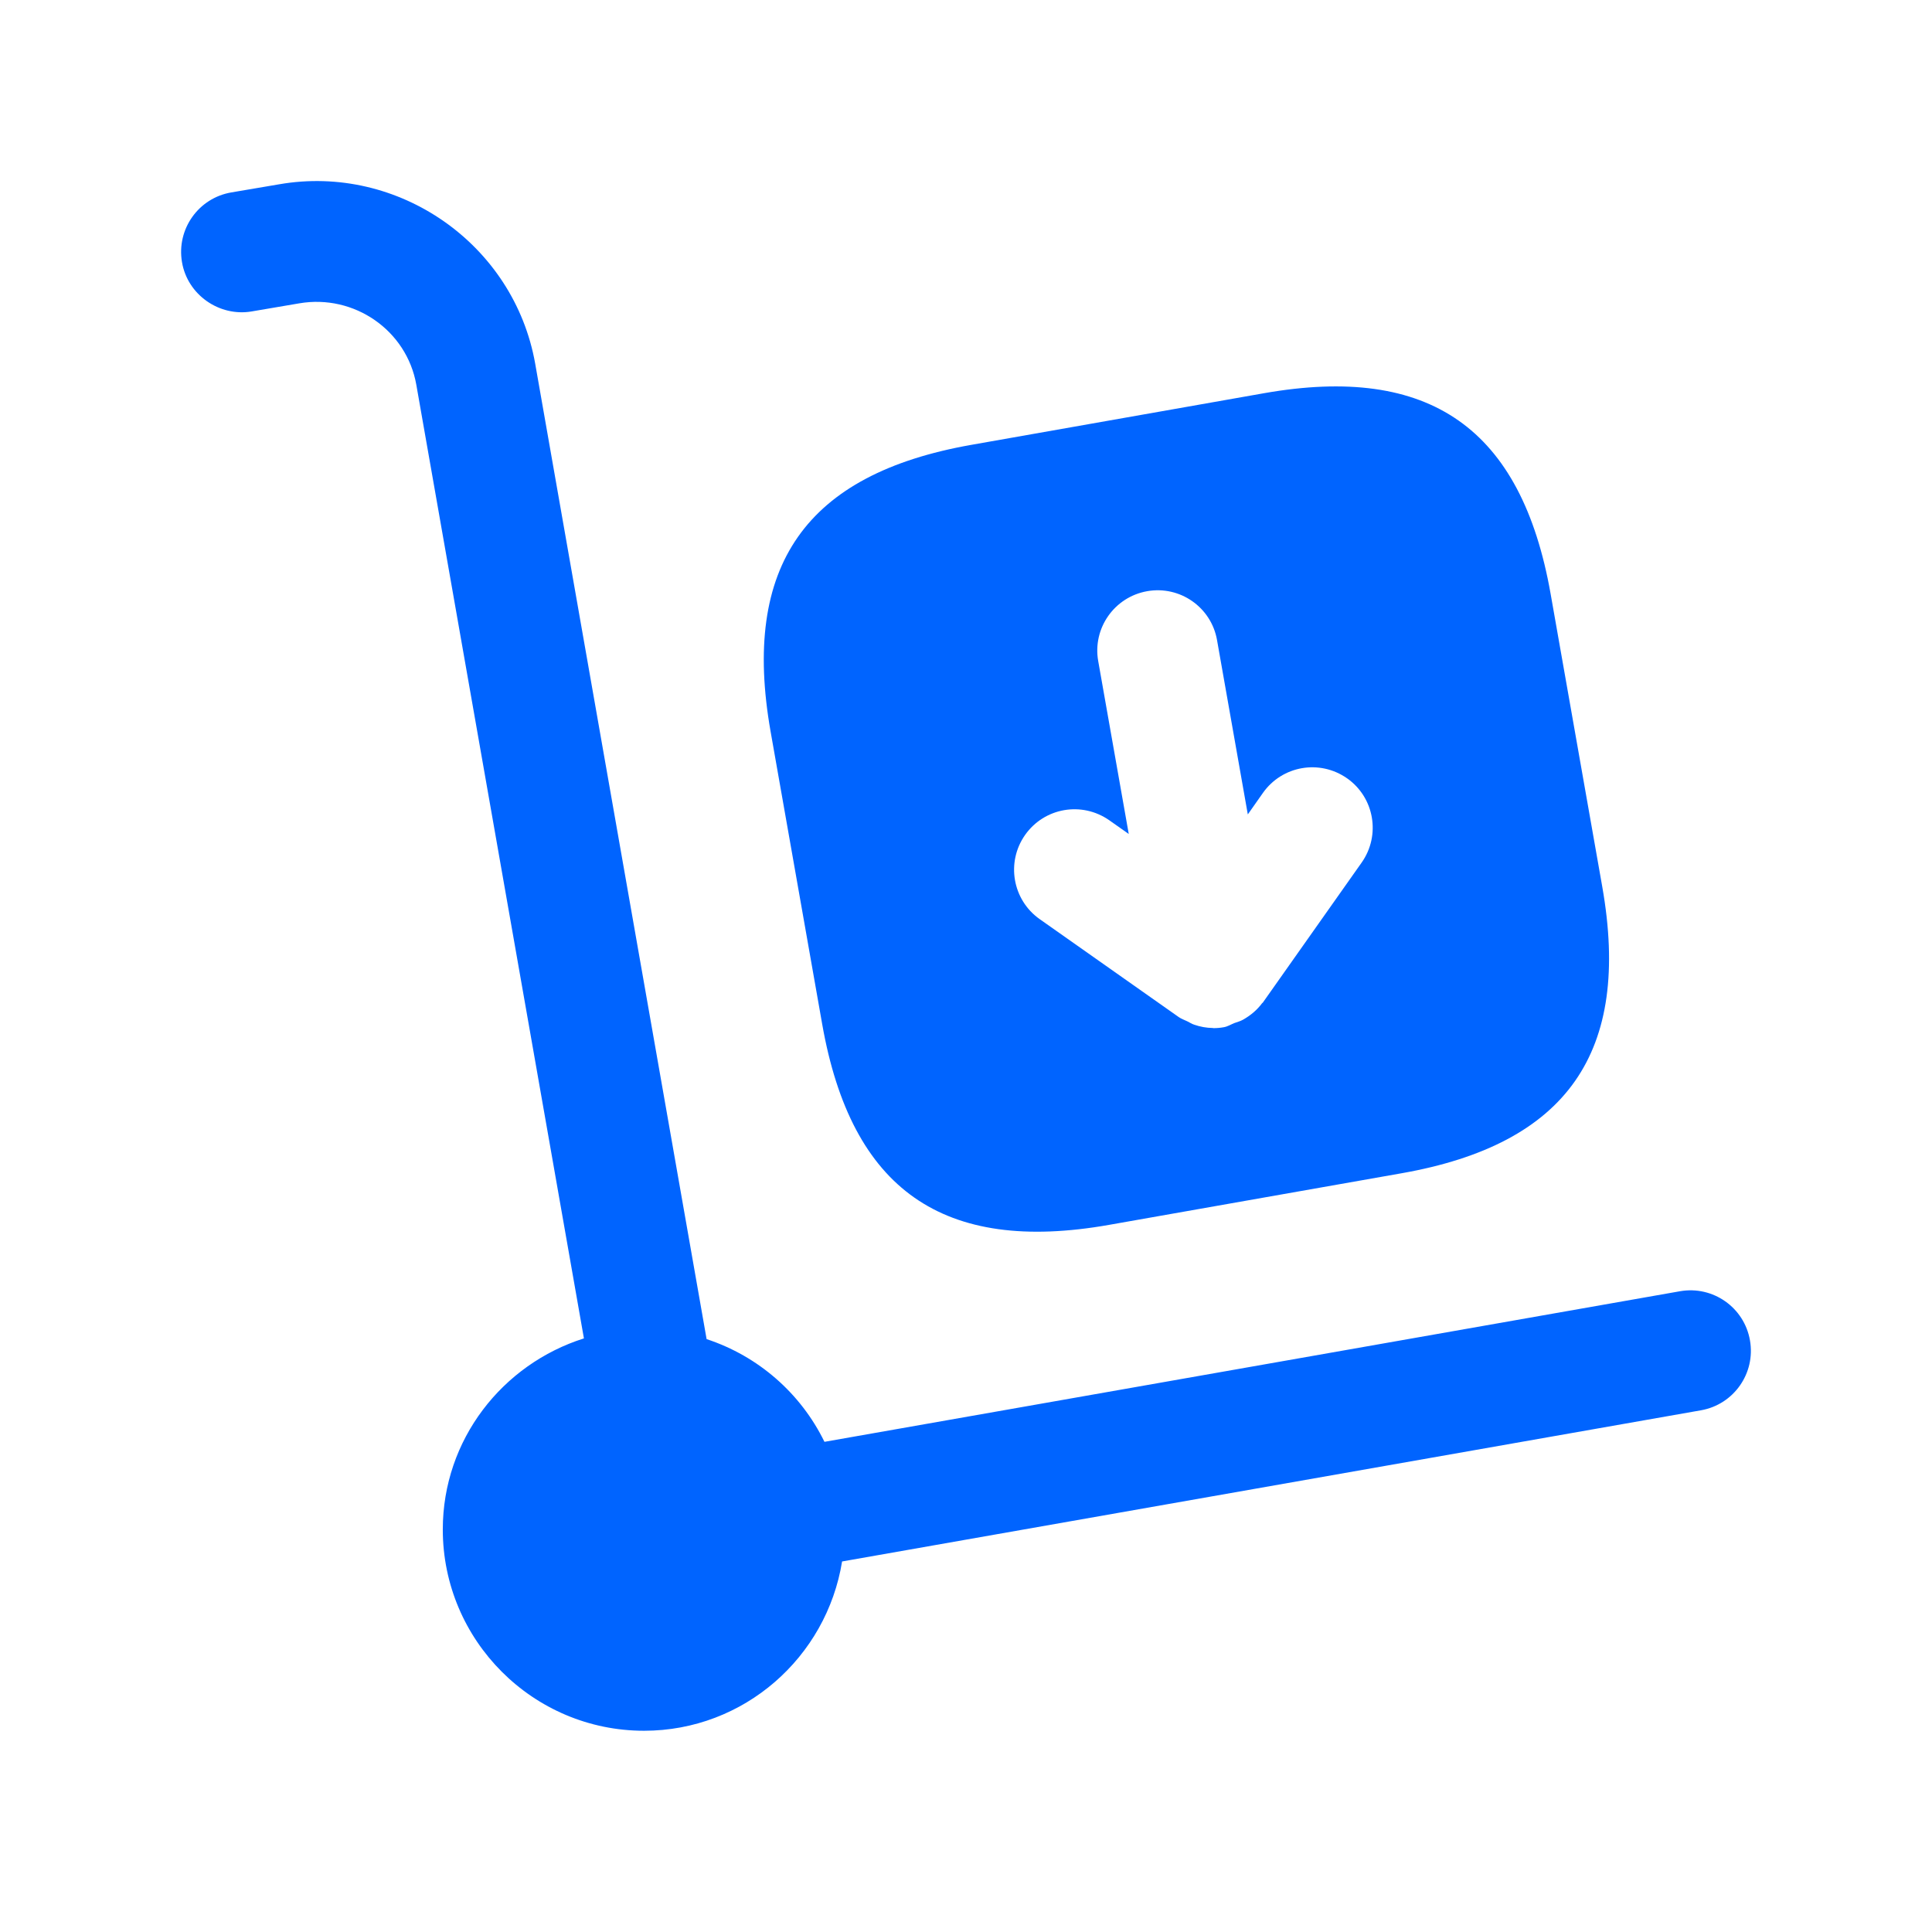 <svg width="80" height="80" viewBox="0 0 80 80" fill="none" xmlns="http://www.w3.org/2000/svg">
<path d="M72.462 55.5C72.702 56.86 71.795 58.157 70.435 58.397L34.869 64.657C34.229 68.62 30.812 71.667 26.669 71.667C22.072 71.667 18.335 67.927 18.335 63.333C18.335 59.61 20.806 56.487 24.179 55.42L17.239 15.933C16.842 13.677 14.665 12.173 12.396 12.56L10.415 12.897C9.082 13.12 7.762 12.21 7.535 10.85C7.305 9.487 8.219 8.197 9.582 7.967L11.549 7.633C16.489 6.77 21.285 10.1 22.162 15.063L29.259 55.45C31.405 56.157 33.159 57.697 34.139 59.703L69.569 53.467C70.932 53.23 72.225 54.14 72.462 55.5ZM31.909 30.293C30.699 23.43 33.359 19.63 40.222 18.42L52.335 16.283C59.199 15.073 62.999 17.733 64.209 24.597L66.345 36.71C67.555 43.573 64.896 47.373 58.032 48.583L45.919 50.72C39.056 51.93 35.255 49.27 34.045 42.407L31.909 30.293ZM43.048 38.057L48.812 42.117C48.922 42.193 49.046 42.233 49.162 42.29C49.259 42.337 49.345 42.397 49.449 42.43C49.699 42.517 49.955 42.563 50.215 42.567C50.225 42.567 50.235 42.573 50.249 42.573C50.392 42.573 50.539 42.56 50.685 42.533C50.842 42.503 50.969 42.42 51.112 42.363C51.235 42.317 51.355 42.29 51.472 42.223C51.782 42.047 52.052 41.823 52.259 41.543C52.269 41.53 52.285 41.527 52.295 41.51L56.386 35.713C57.179 34.583 56.909 33.023 55.782 32.23C54.645 31.433 53.092 31.703 52.295 32.833L51.669 33.723L50.395 26.507C50.159 25.15 48.865 24.24 47.502 24.48C46.142 24.72 45.232 26.017 45.475 27.377L46.739 34.533L45.935 33.967C44.795 33.17 43.245 33.443 42.449 34.57C41.652 35.7 41.922 37.26 43.048 38.057Z" fill="#0064FF"/>
</svg>

